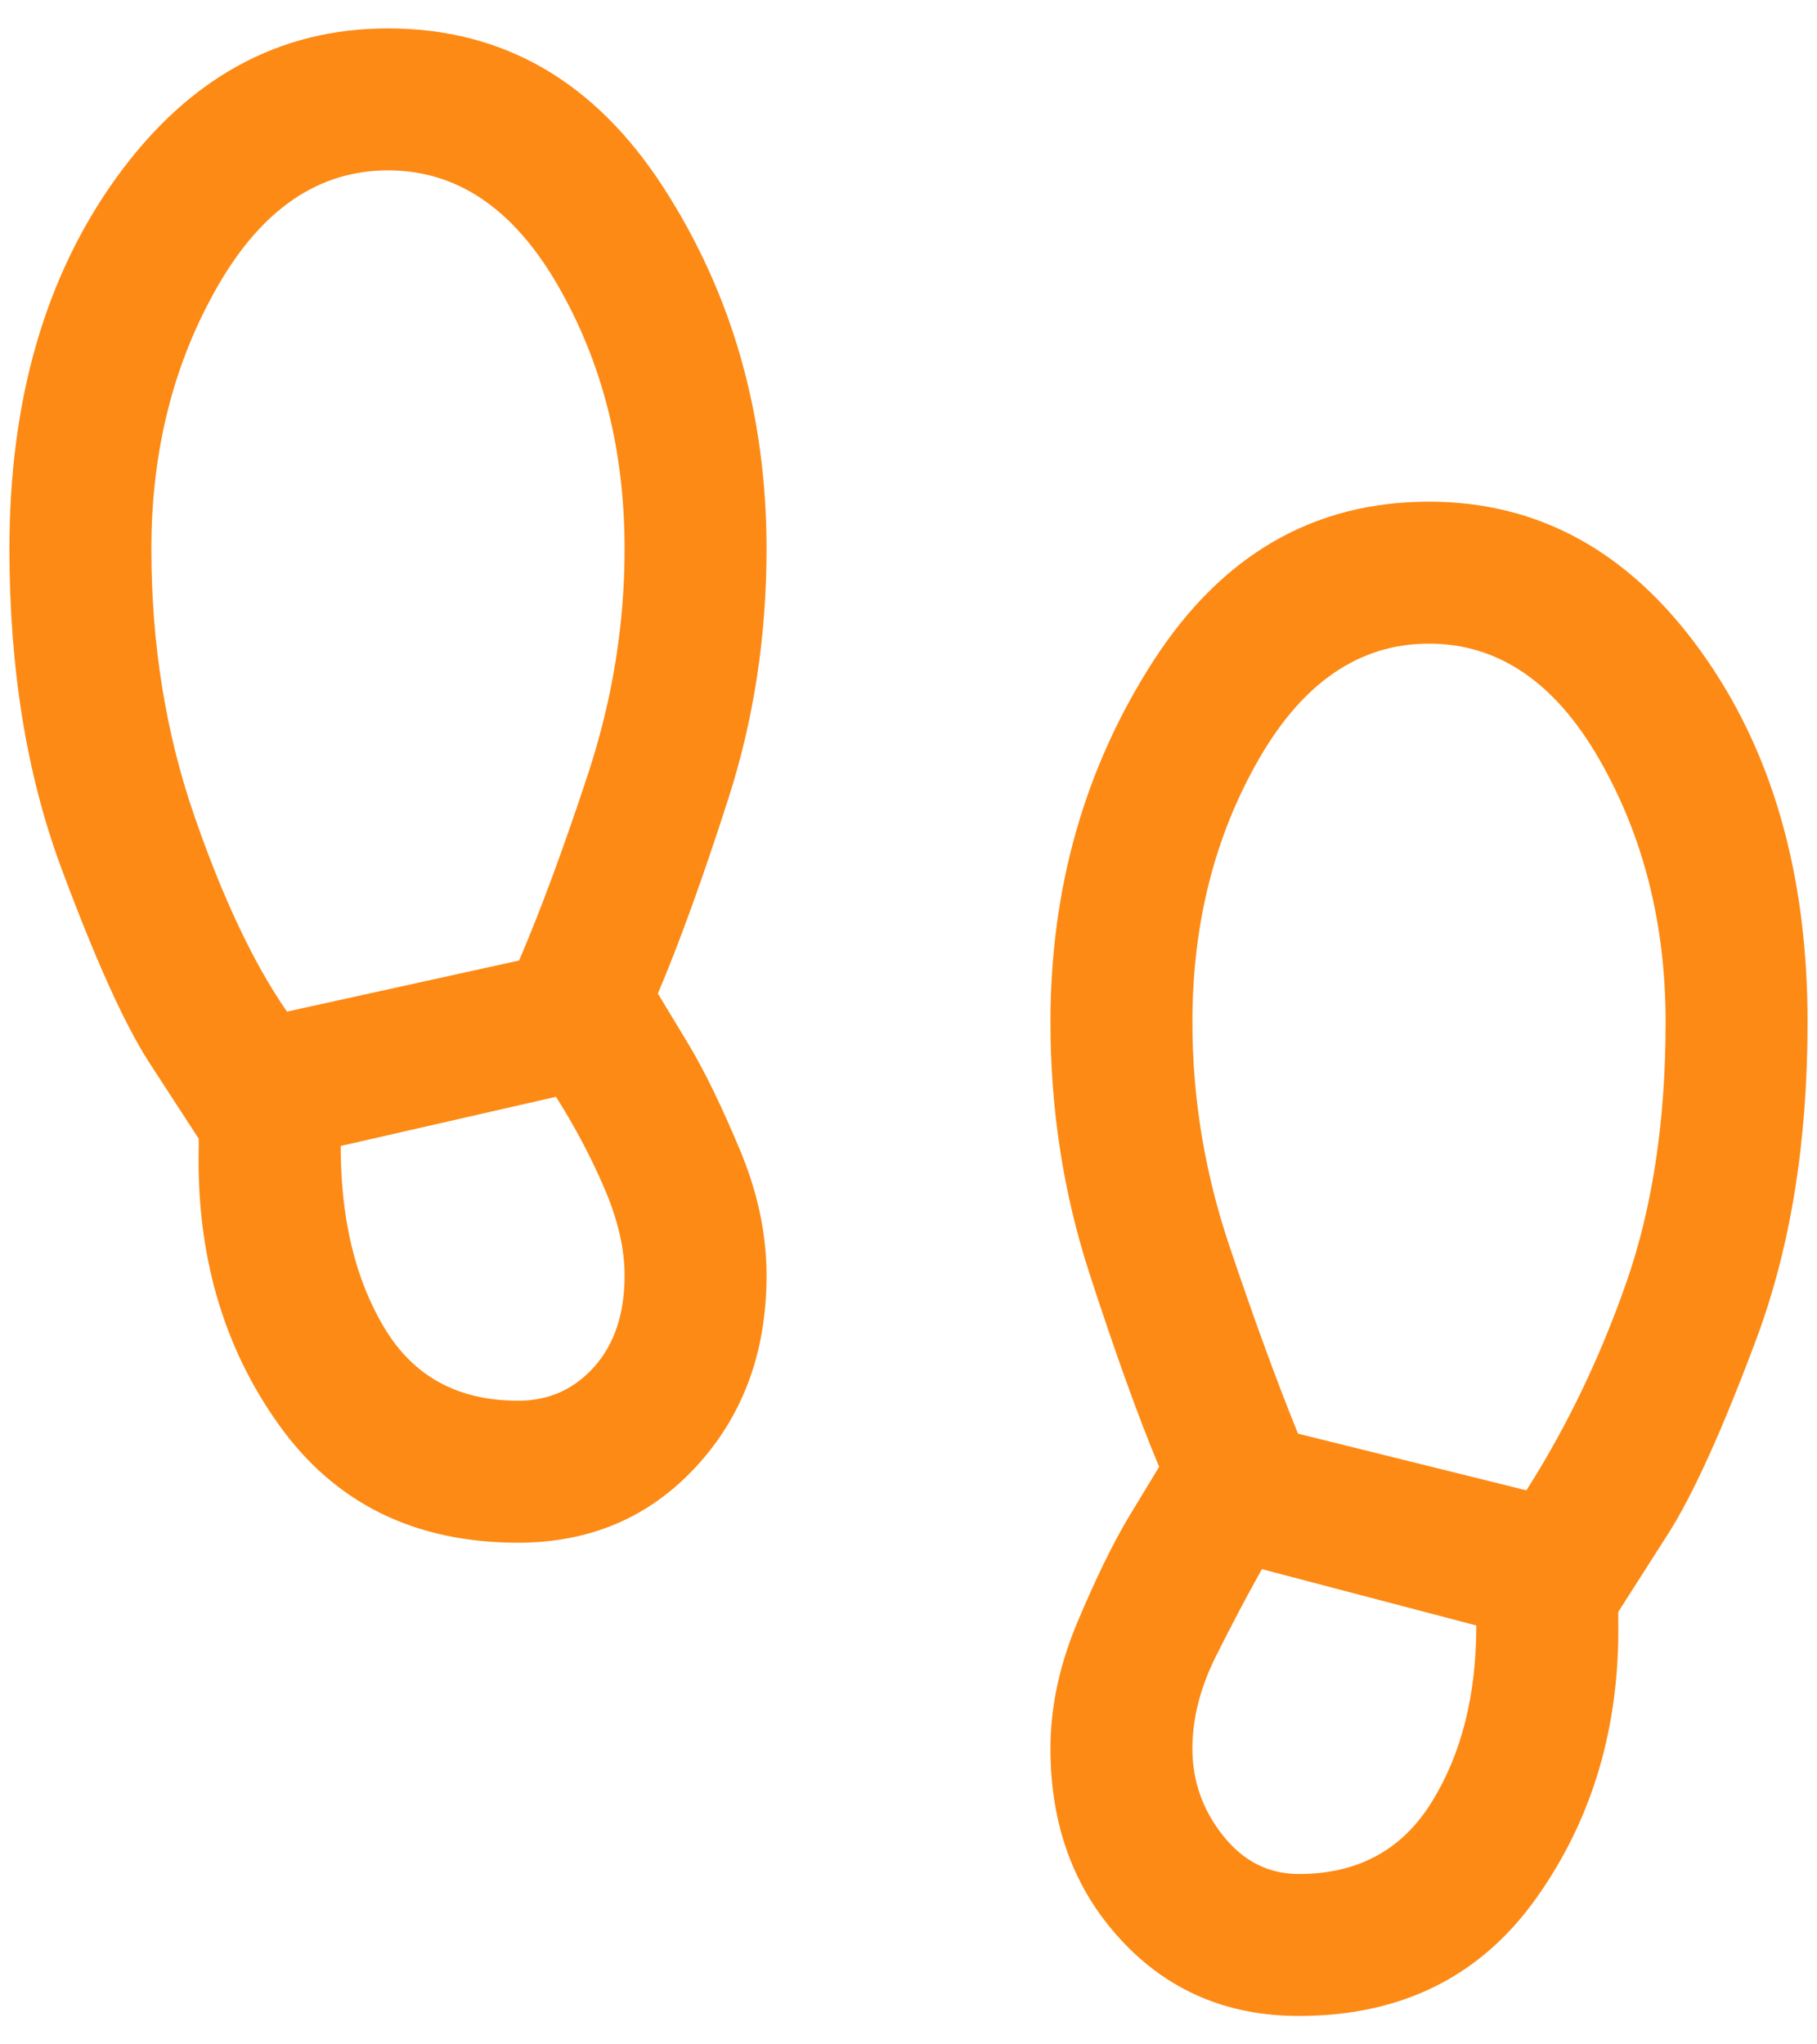 <svg width="16" height="18" viewBox="0 0 16 18" fill="none" xmlns="http://www.w3.org/2000/svg">
<path d="M4.562 13.583C3.653 13.583 2.952 13.238 2.458 12.548C1.963 11.858 1.728 11.041 1.75 10.098V10.026L1.311 9.351C1.094 9.013 0.835 8.439 0.534 7.627C0.234 6.815 0.083 5.884 0.083 4.833C0.083 3.52 0.399 2.428 1.03 1.557C1.661 0.686 2.456 0.25 3.417 0.25C4.432 0.25 5.241 0.718 5.845 1.655C6.448 2.591 6.75 3.651 6.75 4.833C6.75 5.601 6.638 6.335 6.413 7.034C6.188 7.734 5.981 8.305 5.793 8.748L6.064 9.196C6.202 9.427 6.351 9.732 6.51 10.111C6.67 10.489 6.75 10.862 6.75 11.229C6.75 11.903 6.544 12.464 6.131 12.912C5.718 13.36 5.195 13.583 4.562 13.583ZM2.527 8.907L4.571 8.457C4.762 8.012 4.964 7.464 5.179 6.812C5.393 6.159 5.5 5.5 5.5 4.833C5.5 3.968 5.305 3.196 4.915 2.518C4.525 1.839 4.026 1.5 3.417 1.5C2.808 1.5 2.308 1.839 1.918 2.518C1.528 3.196 1.333 3.968 1.333 4.833C1.333 5.671 1.459 6.453 1.71 7.18C1.961 7.907 2.233 8.483 2.527 8.907ZM4.562 12.333C4.832 12.333 5.055 12.233 5.233 12.034C5.411 11.834 5.5 11.566 5.5 11.229C5.5 10.993 5.44 10.737 5.321 10.46C5.202 10.183 5.06 9.916 4.896 9.657L3 10.09C3 10.731 3.128 11.265 3.385 11.692C3.641 12.12 4.034 12.333 4.562 12.333ZM11.438 17.75C10.805 17.75 10.282 17.526 9.869 17.078C9.456 16.631 9.25 16.07 9.25 15.396C9.25 15.028 9.33 14.655 9.49 14.277C9.649 13.899 9.798 13.594 9.936 13.362L10.207 12.915C10.024 12.477 9.819 11.907 9.591 11.205C9.364 10.503 9.25 9.768 9.25 9C9.25 7.817 9.552 6.758 10.155 5.821C10.759 4.885 11.568 4.417 12.583 4.417C13.544 4.417 14.339 4.852 14.97 5.724C15.601 6.595 15.917 7.687 15.917 9C15.917 10.05 15.768 10.976 15.47 11.779C15.171 12.581 14.911 13.156 14.689 13.505L14.25 14.192V14.272C14.264 15.2 14.025 16.011 13.532 16.707C13.04 17.402 12.341 17.75 11.438 17.75ZM13.441 13.122C13.793 12.569 14.086 11.963 14.318 11.301C14.55 10.64 14.667 9.873 14.667 9C14.667 8.135 14.472 7.363 14.082 6.684C13.692 6.006 13.192 5.667 12.583 5.667C11.974 5.667 11.475 6.006 11.085 6.684C10.695 7.363 10.5 8.135 10.5 9C10.5 9.667 10.608 10.323 10.825 10.968C11.042 11.613 11.244 12.165 11.43 12.623L13.441 13.122ZM11.438 16.5C11.956 16.5 12.346 16.289 12.607 15.867C12.869 15.445 13 14.927 13 14.312L11.112 13.816C10.985 14.042 10.851 14.295 10.711 14.575C10.57 14.854 10.5 15.128 10.5 15.396C10.5 15.679 10.589 15.934 10.768 16.16C10.947 16.387 11.17 16.5 11.438 16.5Z" fill="#fd8a15"/>
</svg>
